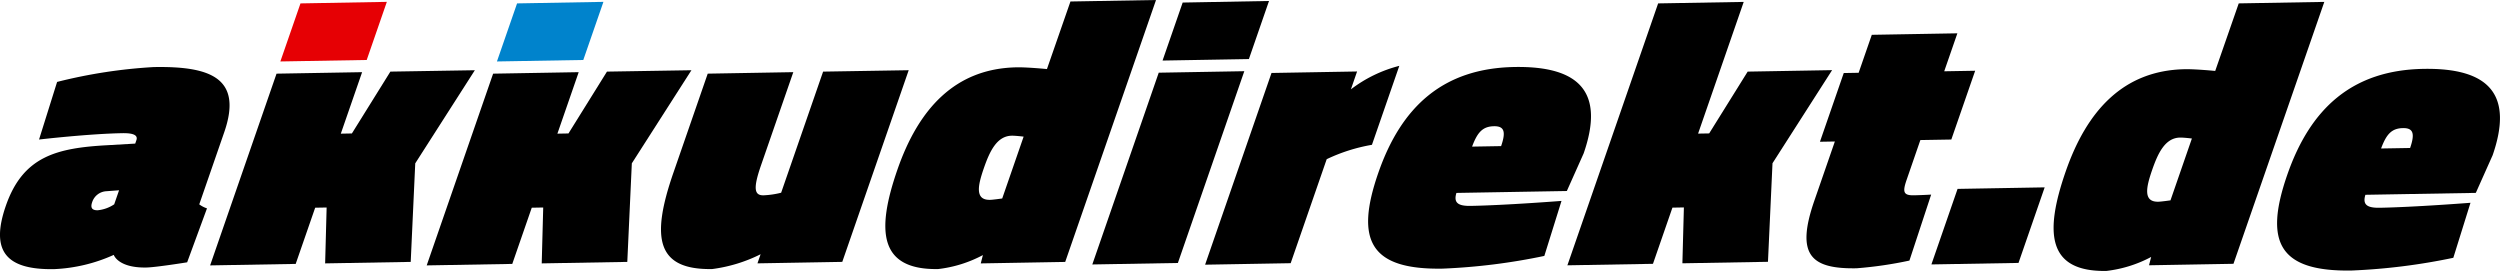 <svg id="Logo_akkudirekt.de_simple" xmlns="http://www.w3.org/2000/svg" width="144" height="15.607" viewBox="0 0 144 15.607">
  <g id="Gruppe_165" data-name="Gruppe 165">
    <path id="Pfad_516" data-name="Pfad 516" d="M239.587,11.647l1.234-3.564s-.461-.057-.681-.054c-.859.016-1.272.892-1.612,1.876s-.527,1.835.354,1.819c.153,0,.7-.078.7-.078m3.634,3.654-4.864.085.123-.48a7.233,7.233,0,0,1-2.576.805c-3.41.06-3.569-2.2-2.35-5.719s3.335-5.839,6.879-5.9c.615-.011,1.736.1,1.736.1L243.519.3l4.929-.086Z" transform="translate(-114.568 -0.105)"/>
    <path id="Pfad_517" data-name="Pfad 517" d="M265.853,12.364c.288-.832.182-1.155-.412-1.145-.66.012-.958.365-1.26,1.174Zm3.478,3.156-.989,3.169a35.483,35.483,0,0,1-5.853.733c-4.181.072-5.057-1.629-3.716-5.5,1.332-3.849,3.755-6.043,7.848-6.115,3.807-.066,5.19,1.5,3.986,4.974l-.969,2.169-6.36.11c-.167.547.065.76.814.747,2.025-.035,5.239-.287,5.239-.287" transform="translate(-127.031 -3.84)"/>
    <path id="Pfad_518" data-name="Pfad 518" d="M6.095,14.754a.909.909,0,0,0-.784.622c-.107.306-.035.478.317.472a2.069,2.069,0,0,0,.95-.342l.28-.809Zm5.382.754a1.559,1.559,0,0,0,.445.231L10.78,18.846s-1.807.292-2.357.3c-1.629.028-1.87-.728-1.87-.728a9.3,9.3,0,0,1-3.434.821C.346,19.288-.566,18.2.335,15.594c.993-2.865,2.948-3.333,5.847-3.493l1.607-.093.068-.2c.106-.306-.23-.409-.8-.4-1.959.034-4.808.366-4.808.366L3.289,8.456A29.512,29.512,0,0,1,8.857,7.6c3.191-.056,5.157.583,4.059,3.754Z" transform="translate(0 -3.737)"/>
    <path id="Pfad_519" data-name="Pfad 519" d="M89.216,7.96,85.39,19l-4.885.085.181-.525a8.723,8.723,0,0,1-2.789.853c-3.191.055-3.545-1.764-2.234-5.547l1.977-5.708,4.929-.086-1.864,5.379c-.462,1.334-.378,1.724.15,1.715a4.983,4.983,0,0,0,1.014-.149l2.417-6.976Z" transform="translate(-36.875 -3.916)"/>
    <path id="Pfad_520" data-name="Pfad 520" d="M107.122,11.434l1.234-3.564s-.461-.057-.681-.054c-.859.016-1.271.892-1.612,1.876s-.527,1.835.354,1.819c.153,0,.7-.078.7-.078m3.634,3.654-4.864.085.123-.48a7.217,7.217,0,0,1-2.576.805c-3.41.06-3.569-2.2-2.35-5.719s3.335-5.839,6.879-5.9c.615-.011,1.736.1,1.736.1L111.053.086,115.982,0Z" transform="translate(-49.395)"/>
  </g>
  <path id="Pfad_521" data-name="Pfad 521" d="M127.678,4.24l4.929-.086L128.781,15.2l-4.929.086ZM129.057.2,134.03.109l-1.159,3.346-4.973.086Z" transform="translate(-60.935 -0.053)"/>
  <g id="Gruppe_166" data-name="Gruppe 166" transform="translate(69.414 1.924)">
    <path id="Pfad_522" data-name="Pfad 522" d="M141.571,18.834l-4.929.086,3.825-11.043,4.929-.086L145.04,8.82a7.765,7.765,0,0,1,2.788-1.353l-1.576,4.548a9.969,9.969,0,0,0-2.606.828Z" transform="translate(-136.642 -5.598)"/>
    <path id="Pfad_523" data-name="Pfad 523" d="M162.786,12.151c.288-.832.182-1.155-.412-1.145-.66.012-.958.365-1.26,1.174Zm3.479,3.156-.989,3.169a35.433,35.433,0,0,1-5.853.732c-4.181.073-5.057-1.629-3.716-5.5,1.332-3.848,3.755-6.042,7.848-6.114,3.807-.066,5.191,1.5,3.986,4.974l-.969,2.169-6.36.11c-.167.547.065.76.814.747,2.025-.035,5.24-.287,5.24-.287" transform="translate(-145.736 -5.659)"/>
    <path id="Pfad_524" data-name="Pfad 524" d="M210.6,12.206c-.243.7-.208.916.408.906.44-.008,1-.04,1-.04l-1.252,3.8a22.9,22.9,0,0,1-3.041.444c-2.641.046-3.519-.765-2.436-3.892l1.182-3.411-.859.015,1.371-3.958.858-.015.758-2.187,4.929-.086-.758,2.187,1.783-.031L213.169,9.9l-1.783.03Z" transform="translate(-170.187 -3.787)"/>
  </g>
  <path id="Pfad_525" data-name="Pfad 525" d="M220.5,21.331l5.017-.088-1.507,4.352-5.017.087Z" transform="translate(-107.744 -10.451)"/>
  <path id="Pfad_526" data-name="Pfad 526" d="M177.721,15.386,182.948.3l4.929-.086L185.249,7.8l.638-.011,2.218-3.56,4.863-.085-3.433,5.363-.261,5.677-4.929.086.086-3.218-.66.012L182.65,15.3Z" transform="translate(-87.439 -0.104)"/>
  <path id="Pfad_527" data-name="Pfad 527" d="M34.208,8.038,31.991,11.6l-.638.012,1.227-3.542-4.929.086L23.825,19.2l4.929-.086,1.122-3.237.66-.012-.086,3.219,4.929-.086.261-5.677,3.433-5.363Z" transform="translate(-11.722 -3.913)"/>
  <path id="Pfad_528" data-name="Pfad 528" d="M32.948.3,37.922.211,36.763,3.558l-4.974.086Z" transform="translate(-15.64 -0.104)" fill="#e60004"/>
  <path id="Pfad_529" data-name="Pfad 529" d="M58.765,8.038,56.548,11.6l-.638.012,1.227-3.542-4.929.086L48.382,19.2l4.929-.086,1.122-3.237.66-.012-.086,3.219,4.929-.086.261-5.677,3.433-5.363Z" transform="translate(-23.804 -3.913)"/>
  <path id="Pfad_530" data-name="Pfad 530" d="M57.505.3,62.479.211,61.32,3.558l-4.974.086Z" transform="translate(-27.722 -0.104)" fill="#0083cc"/>
</svg>
